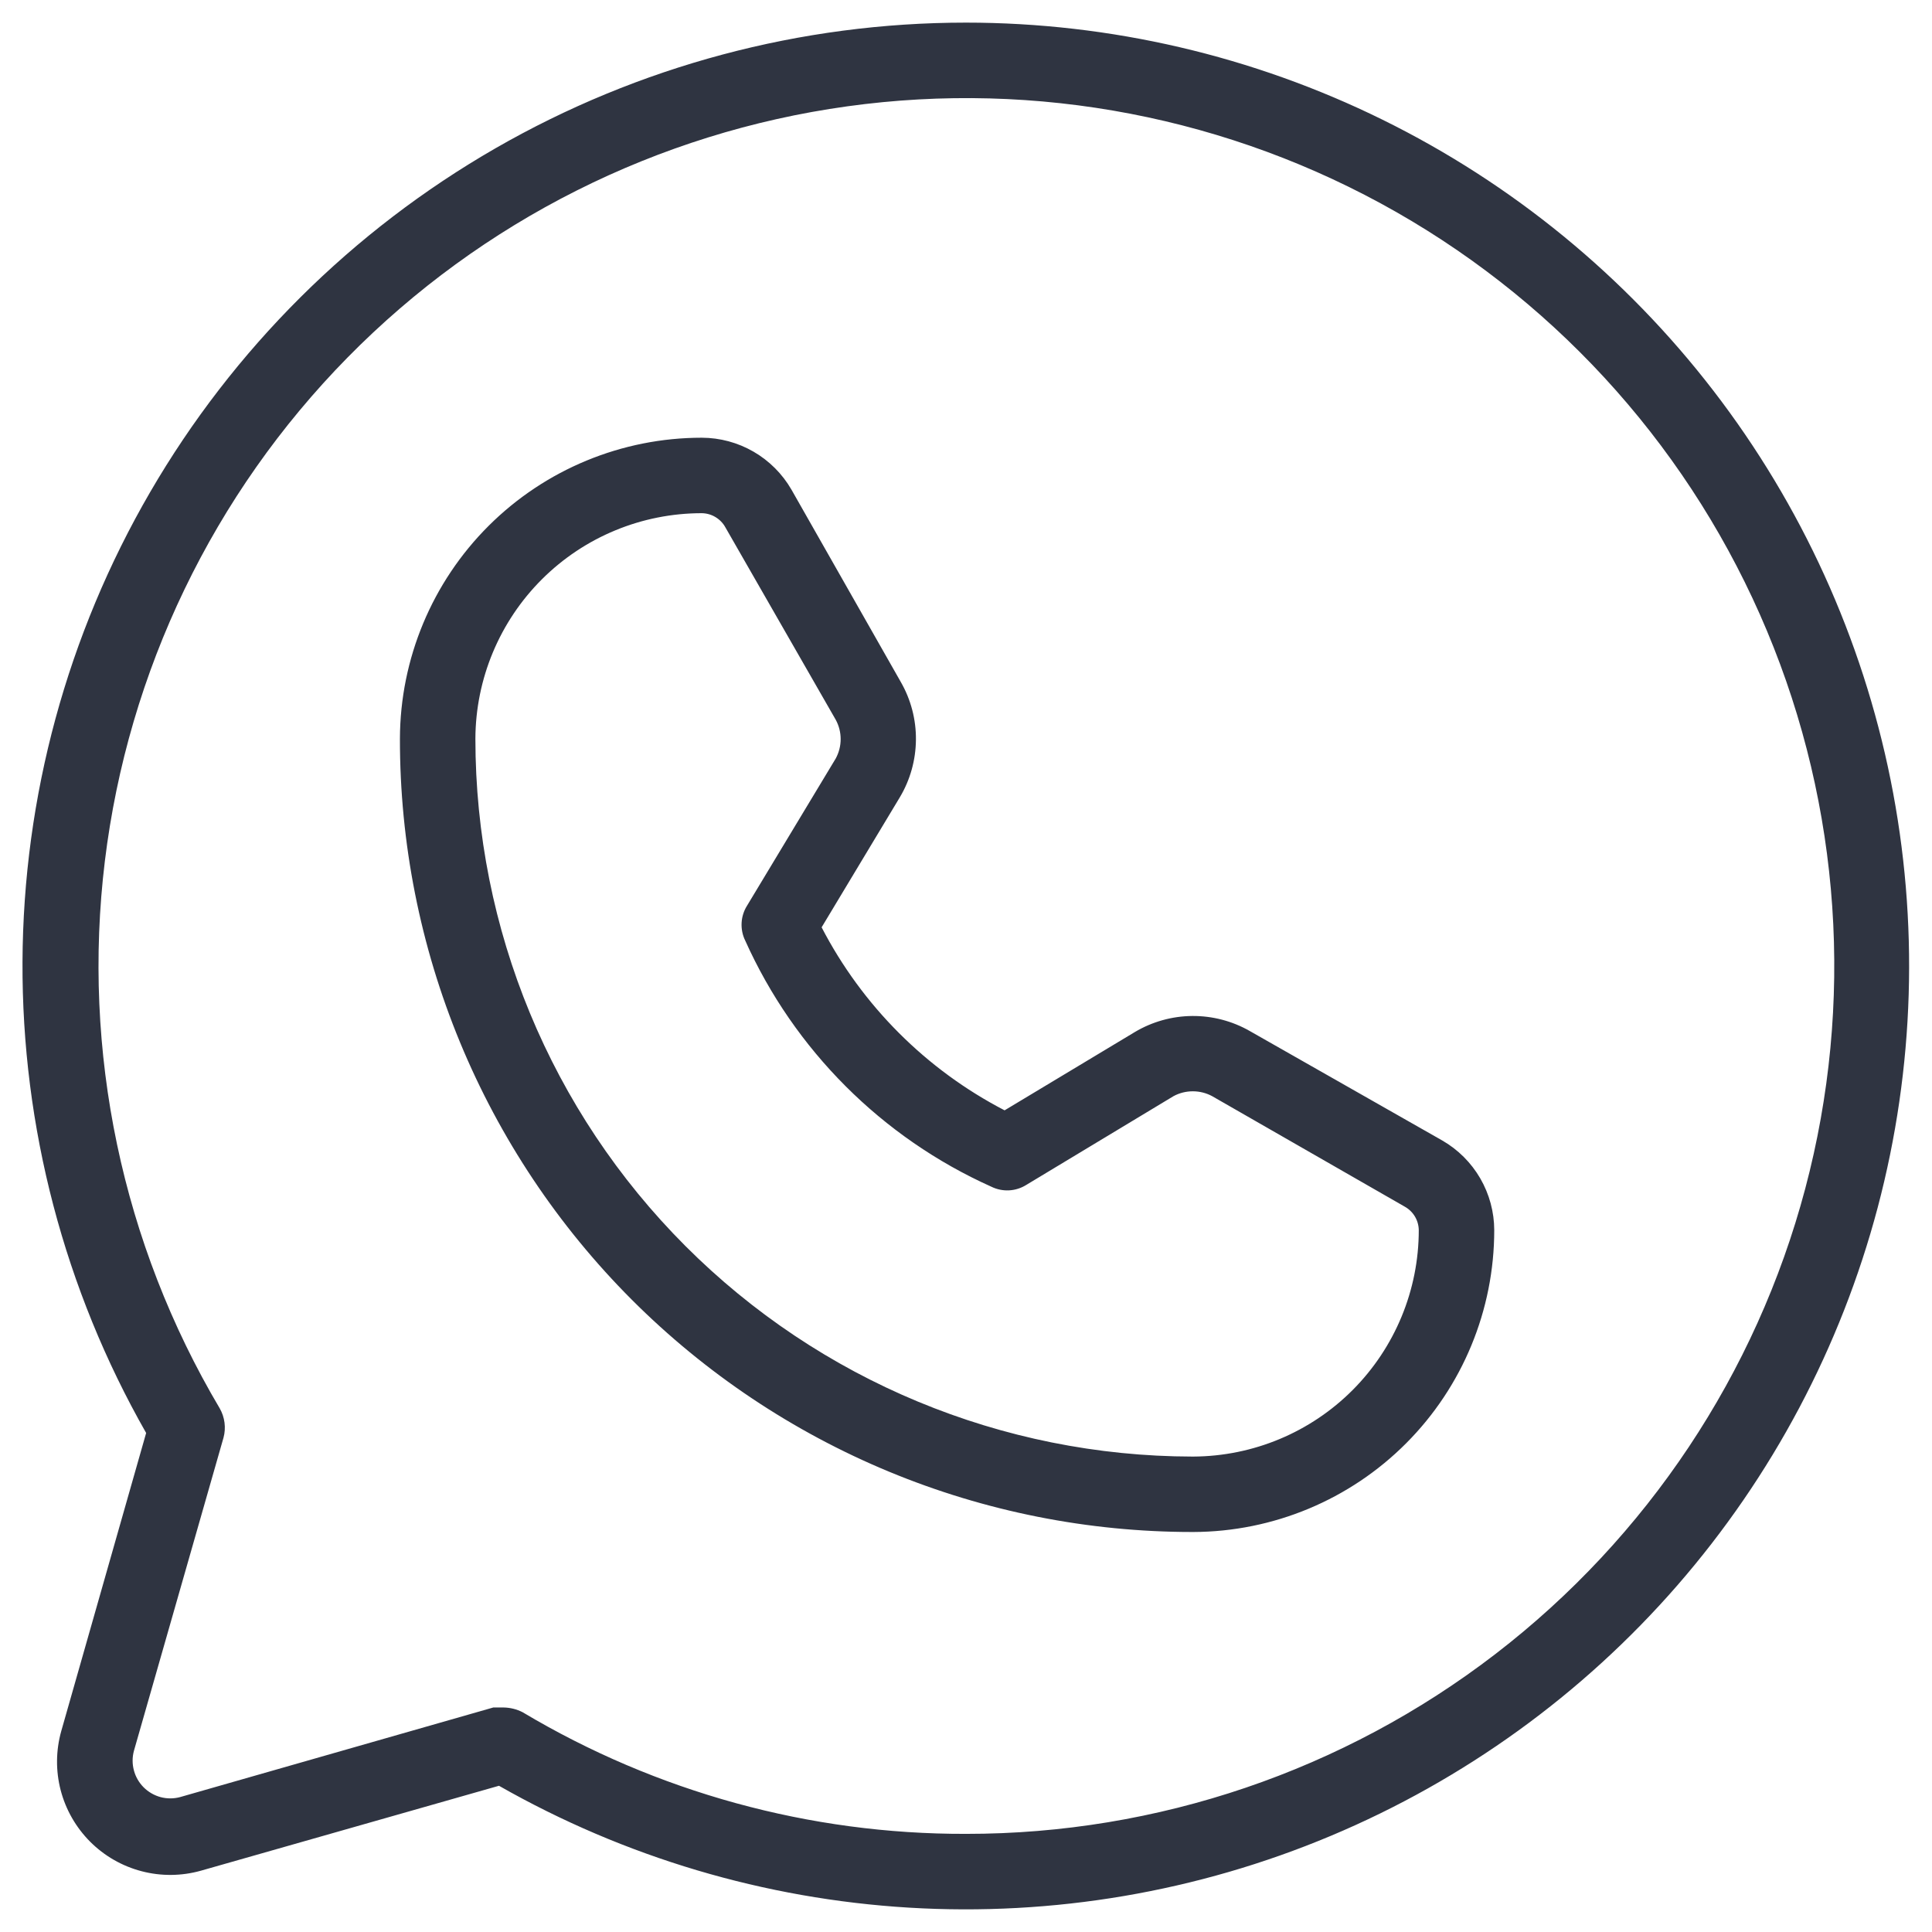<svg width="48" height="48" viewBox="0 0 48 48" fill="none" xmlns="http://www.w3.org/2000/svg"><path d="M23.999 0.562C19.896 0.562 15.865 1.639 12.308 3.685C8.752 5.731 5.795 8.675 3.733 12.222C1.671 15.769 0.577 19.795 0.559 23.898C0.541 28.001 1.6 32.037 3.631 35.602L1.522 43.008C1.387 43.489 1.382 43.997 1.508 44.48C1.635 44.964 1.888 45.404 2.241 45.758C2.594 46.111 3.035 46.364 3.518 46.49C4.002 46.617 4.51 46.612 4.991 46.477L12.397 44.367C15.516 46.143 19.001 47.179 22.583 47.395C26.166 47.611 29.75 47.002 33.059 45.613C36.369 44.225 39.316 42.096 41.672 39.389C44.028 36.682 45.732 33.47 46.651 30C47.569 26.531 47.679 22.897 46.972 19.379C46.264 15.86 44.758 12.551 42.569 9.707C40.38 6.863 37.568 4.559 34.348 2.974C31.128 1.388 27.587 0.563 23.999 0.562ZM23.999 45.562C20.121 45.572 16.313 44.526 12.983 42.539C12.838 42.465 12.677 42.425 12.514 42.422H12.256L4.475 44.648C4.316 44.691 4.149 44.691 3.99 44.649C3.831 44.606 3.686 44.522 3.569 44.406C3.453 44.289 3.369 44.145 3.327 43.986C3.284 43.826 3.284 43.659 3.327 43.5L5.553 35.719C5.619 35.474 5.585 35.212 5.46 34.992C3.034 30.899 2.031 26.119 2.605 21.396C3.18 16.674 5.3 12.273 8.636 8.881C11.972 5.489 16.336 3.295 21.048 2.642C25.761 1.988 30.557 2.912 34.69 5.268C38.823 7.625 42.061 11.282 43.898 15.67C45.736 20.058 46.071 24.931 44.851 29.53C43.631 34.128 40.924 38.194 37.153 41.094C33.381 43.994 28.756 45.565 23.999 45.562ZM35.834 28.336L31.053 25.617C30.617 25.367 30.123 25.238 29.62 25.242C29.118 25.246 28.626 25.384 28.194 25.641L24.959 27.586C23.011 26.576 21.423 24.987 20.413 23.039L22.358 19.805C22.615 19.373 22.752 18.881 22.756 18.378C22.761 17.876 22.631 17.381 22.381 16.945L19.663 12.164C19.437 11.773 19.112 11.448 18.722 11.222C18.331 10.996 17.888 10.876 17.436 10.875C15.451 10.875 13.547 11.662 12.141 13.063C10.735 14.465 9.942 16.366 9.936 18.352C9.933 20.939 10.44 23.502 11.428 25.893C12.416 28.284 13.866 30.457 15.694 32.288C17.523 34.118 19.694 35.571 22.084 36.562C24.474 37.553 27.036 38.062 29.624 38.062H29.647C31.632 38.056 33.534 37.263 34.935 35.858C36.337 34.452 37.124 32.548 37.124 30.562C37.123 30.111 37.003 29.668 36.777 29.277C36.55 28.886 36.226 28.562 35.834 28.336ZM29.647 36.188H29.624C24.897 36.181 20.367 34.299 17.027 30.955C13.687 27.611 11.811 23.078 11.811 18.352C11.817 16.864 12.413 15.439 13.467 14.389C14.521 13.339 15.948 12.75 17.436 12.75C17.556 12.752 17.674 12.785 17.776 12.847C17.879 12.909 17.964 12.996 18.022 13.102L20.764 17.883C20.844 18.03 20.886 18.195 20.886 18.363C20.886 18.531 20.844 18.696 20.764 18.844L18.561 22.5C18.48 22.628 18.433 22.776 18.425 22.927C18.417 23.079 18.447 23.231 18.514 23.367C19.735 26.087 21.912 28.264 24.631 29.484C24.768 29.551 24.919 29.582 25.071 29.574C25.223 29.566 25.37 29.519 25.499 29.438L29.155 27.234C29.302 27.154 29.468 27.113 29.635 27.113C29.803 27.113 29.968 27.154 30.116 27.234L34.897 29.977C35.002 30.035 35.09 30.119 35.152 30.222C35.214 30.325 35.247 30.442 35.249 30.562C35.249 32.05 34.659 33.477 33.609 34.532C32.559 35.586 31.135 36.181 29.647 36.188Z" fill="#2F3441"/></svg>